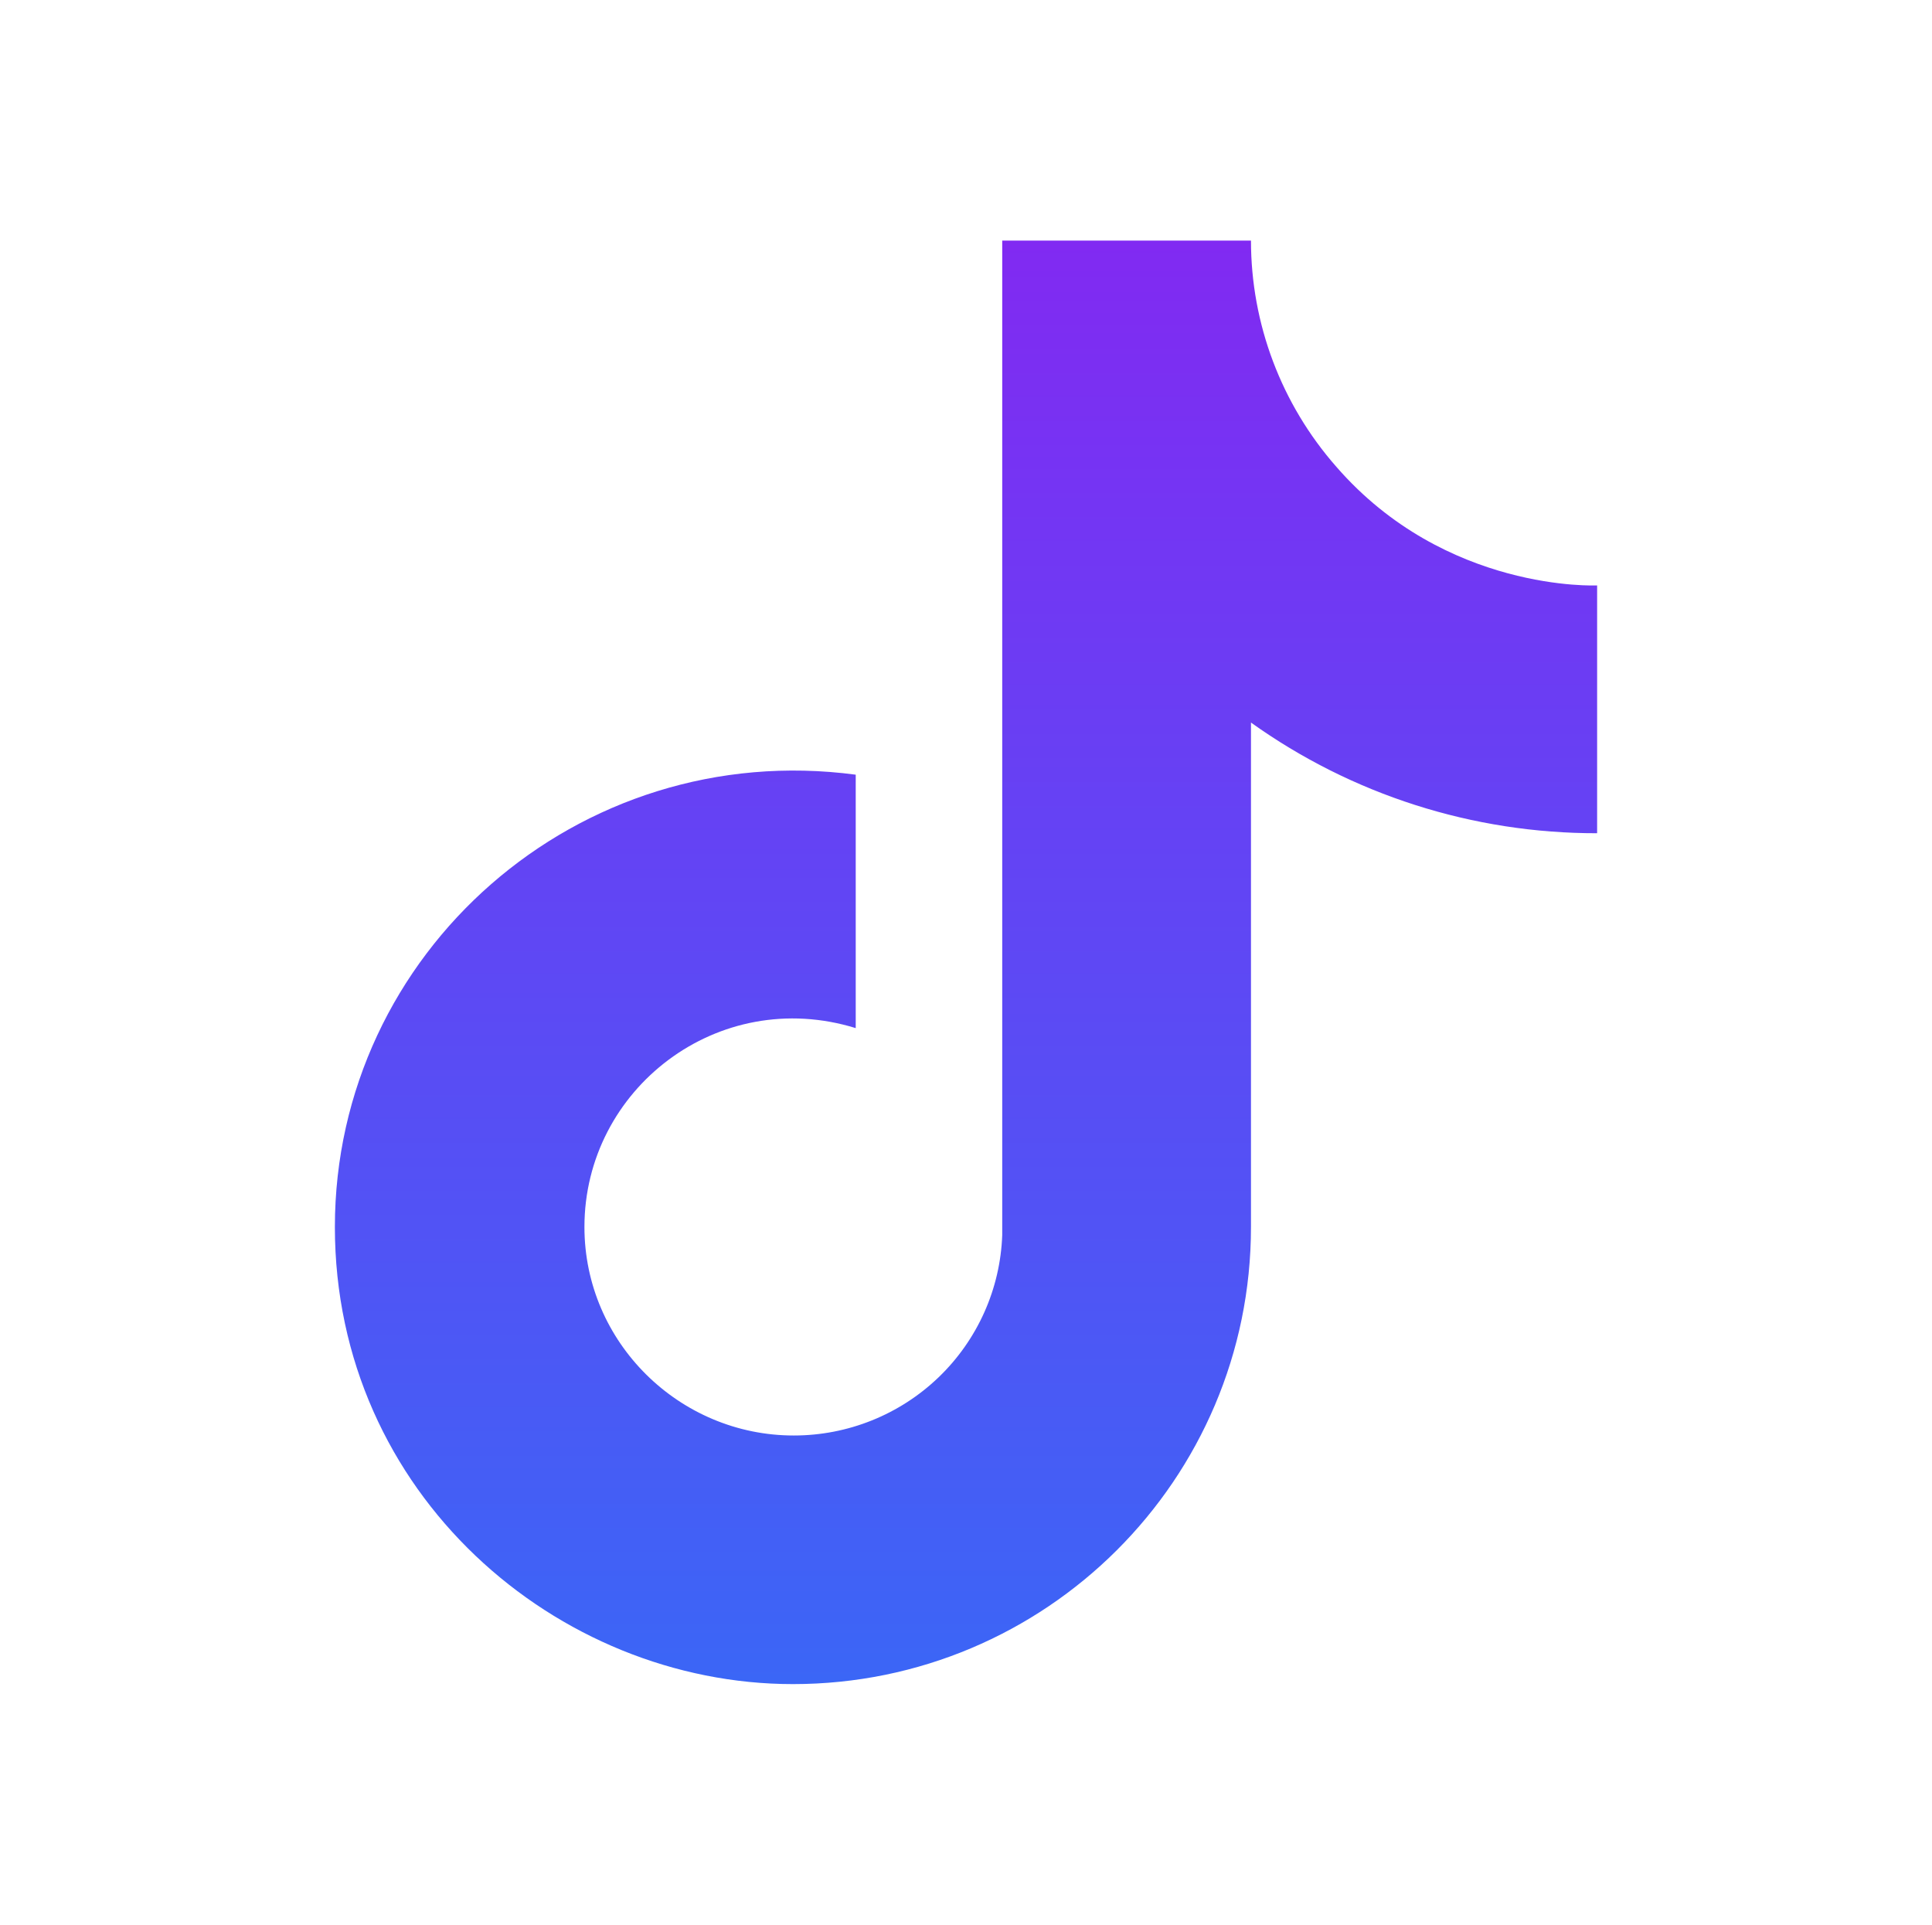 <svg width="266" height="265" viewBox="0 0 266 265" fill="none" xmlns="http://www.w3.org/2000/svg">
<path d="M183.984 64.263C176.41 55.645 172.235 44.58 172.236 33.125H137.988V170.042C137.73 177.453 134.591 184.474 129.236 189.624C123.88 194.774 116.726 197.65 109.282 197.646C93.544 197.646 80.466 184.837 80.466 168.937C80.466 149.946 98.864 135.702 117.817 141.554V106.662C79.579 101.583 46.107 131.175 46.107 168.937C46.107 205.706 76.697 231.875 109.172 231.875C143.973 231.875 172.236 203.719 172.236 168.937V99.485C186.123 109.421 202.797 114.752 219.894 114.723V80.604C219.894 80.604 199.057 81.598 183.984 64.263Z" fill="url(#paint0_linear_207_1521)"/>
<defs>
<linearGradient id="paint0_linear_207_1521" x1="133.001" y1="33.125" x2="133.001" y2="231.875" gradientUnits="userSpaceOnUse">
<stop stop-color="#812AF2"/>
<stop offset="1" stop-color="#3B66F6"/>
</linearGradient>
</defs>
</svg>
